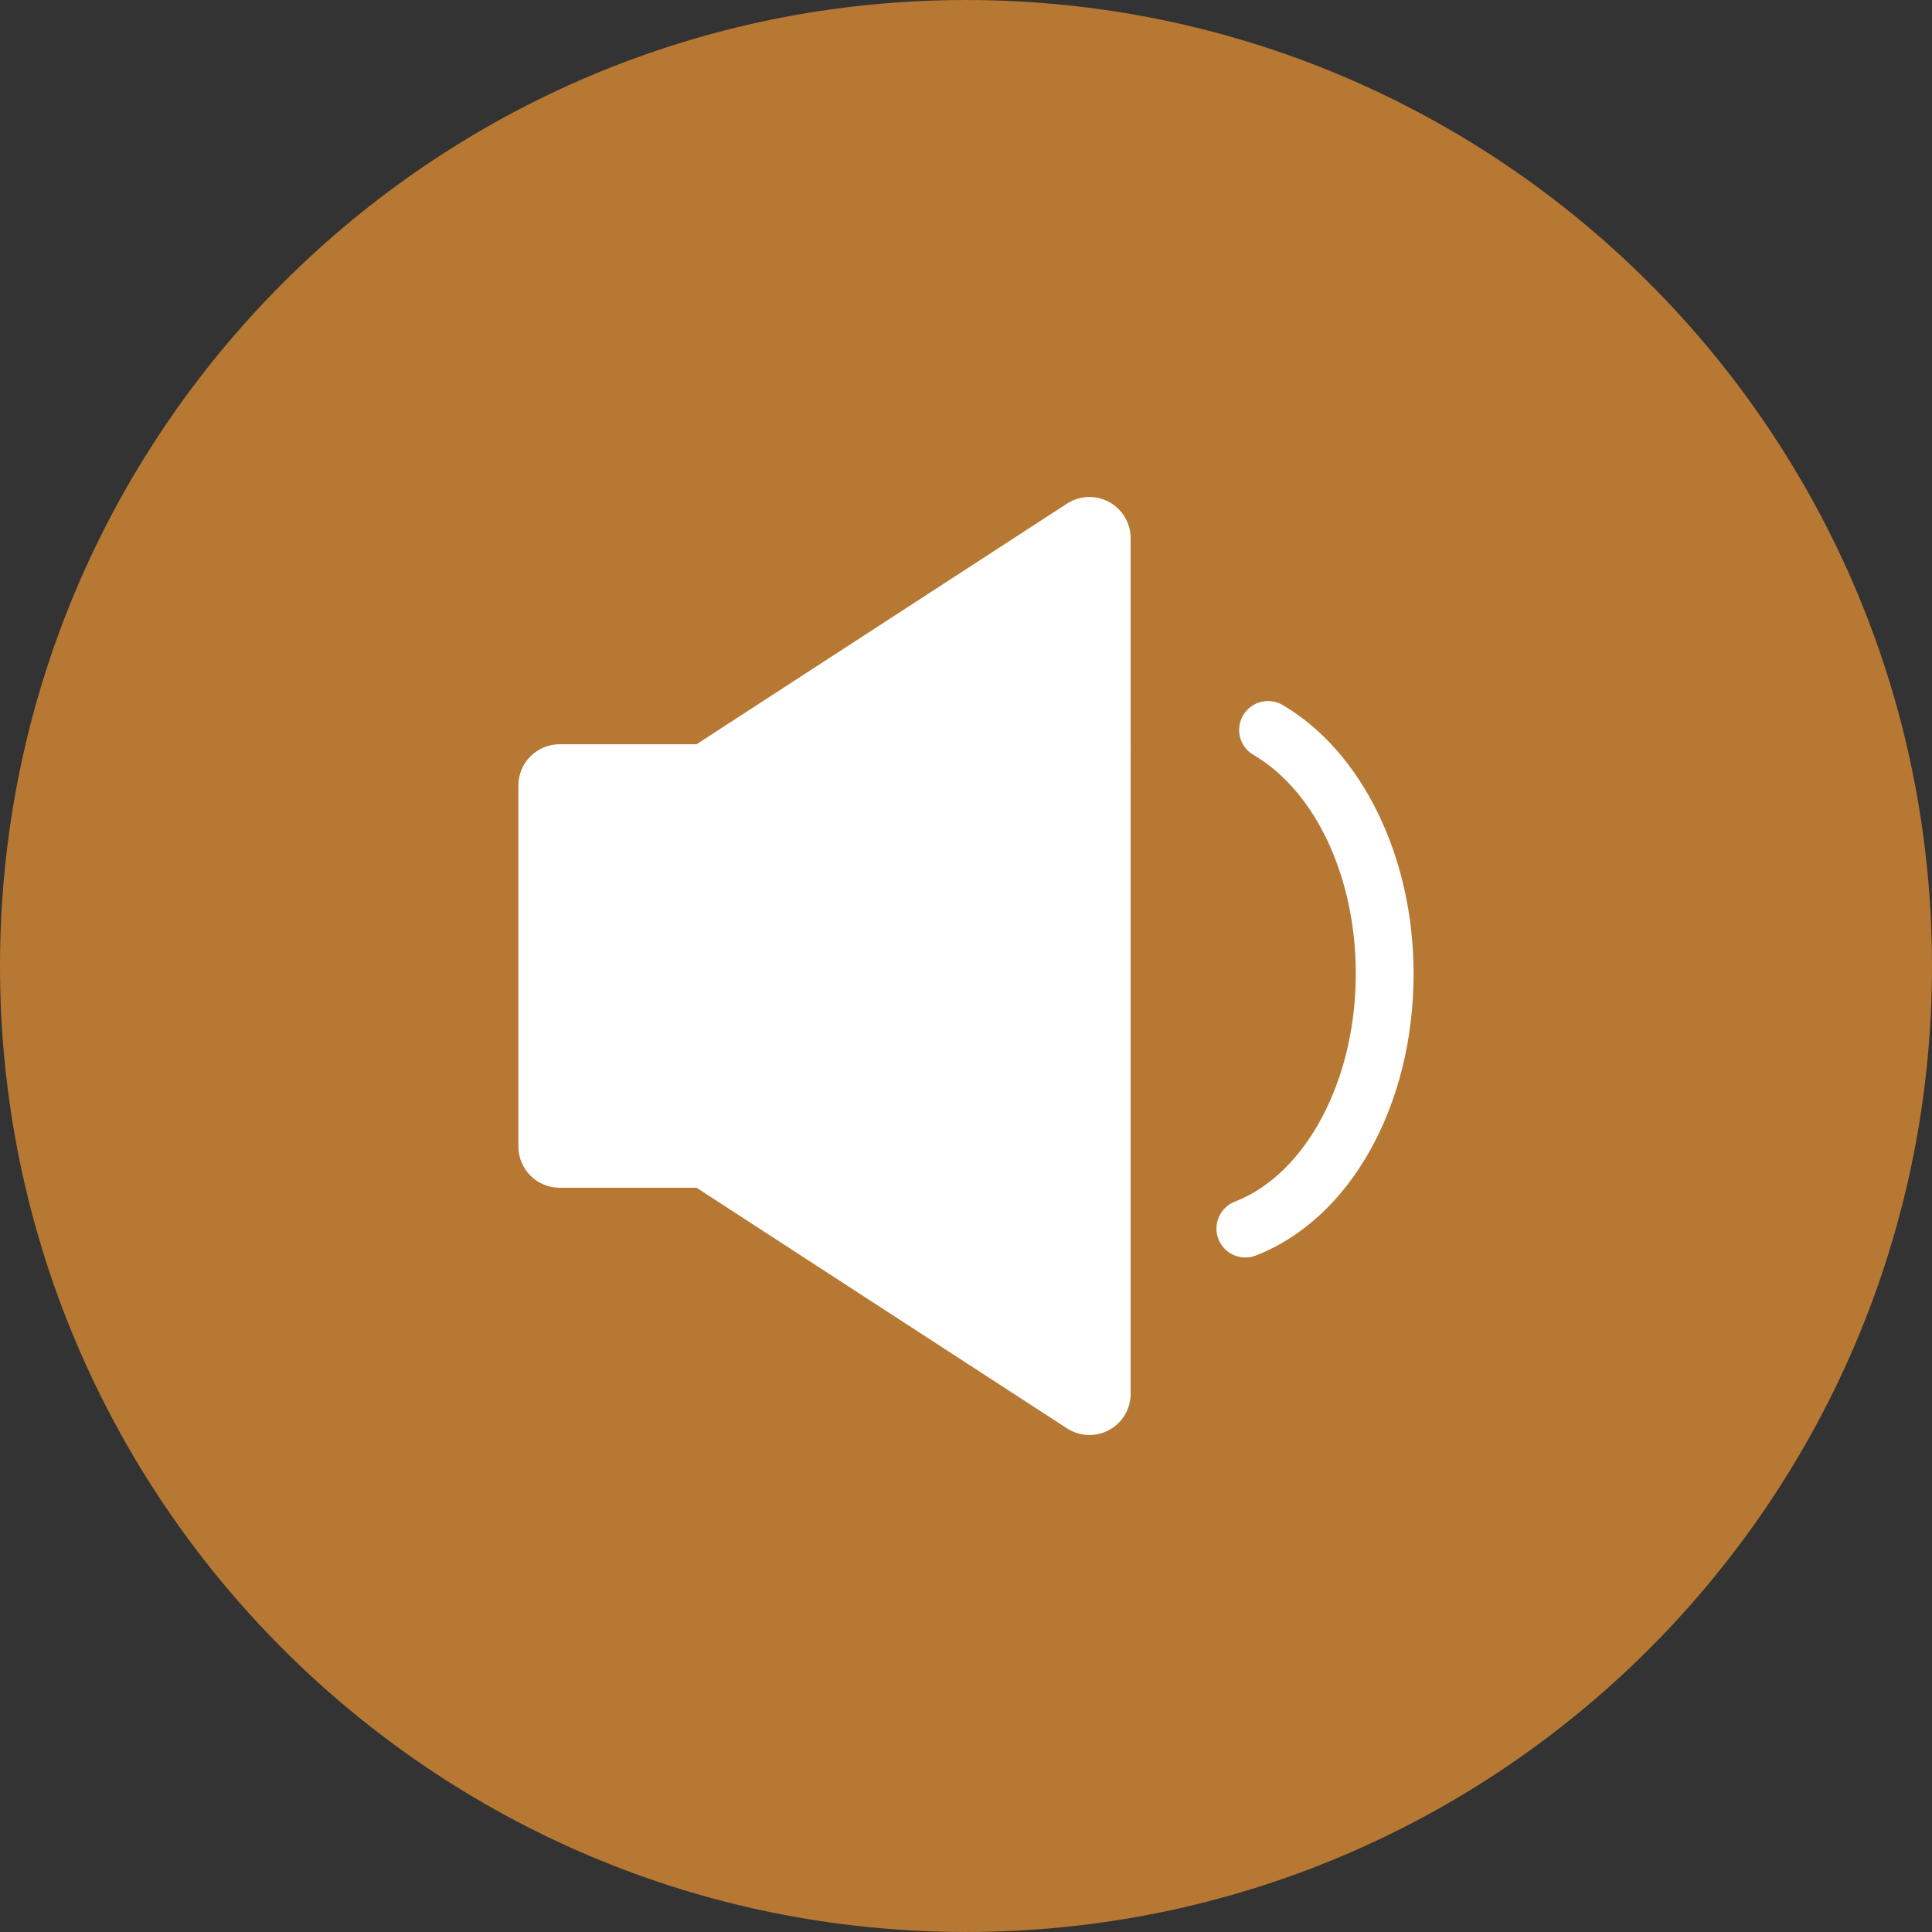<!DOCTYPE svg PUBLIC "-//W3C//DTD SVG 1.1//EN" "http://www.w3.org/Graphics/SVG/1.1/DTD/svg11.dtd">
<!-- Uploaded to: SVG Repo, www.svgrepo.com, Transformed by: SVG Repo Mixer Tools -->
<svg height="800px" width="800px" version="1.1" id="Layer_1" xmlns="http://www.w3.org/2000/svg" xmlns:xlink="http://www.w3.org/1999/xlink" viewBox="0 0 496.16 496.16" xml:space="preserve" fill="#000000" stroke="#000000" stroke-width="0.005">
<rect x="0" y="0" width="496.16" height="496.16" fill="#333333" stroke="none"/>
<g id="SVGRepo_bgCarrier" stroke-width="0"/>
<g id="SVGRepo_tracerCarrier" stroke-linecap="round" stroke-linejoin="round"/>
<g id="SVGRepo_iconCarrier"> <path style="fill:#b77833;" d="M496.159,248.085c0-137.023-111.07-248.082-248.076-248.082C111.071,0.003,0,111.063,0,248.085 c0,137.001,111.07,248.07,248.083,248.07C385.089,496.155,496.159,385.086,496.159,248.085z"/> <g> <path style="fill:#FFFFFF;" d="M284.828,128.917c-3.409-1.851-7.559-1.688-10.813,0.425l-95.137,61.791h-35.164 c-5.845,0-10.583,4.738-10.583,10.582v92.728c0,5.845,4.738,10.583,10.583,10.583h35.164l95.137,61.79 c1.748,1.135,3.754,1.708,5.765,1.708c1.733,0,3.471-0.426,5.049-1.283c3.41-1.852,5.534-5.42,5.534-9.301V138.218 C290.363,134.338,288.239,130.768,284.828,128.917z"/> <path style="fill:#FFFFFF;" d="M319.82,322.937c0.894,0,1.801-0.162,2.685-0.504c24.239-9.412,40.524-38.49,40.524-72.361 c0-29.956-13.2-57.047-33.63-69.018c-3.534-2.072-8.08-0.883-10.153,2.652c-2.072,3.535-0.885,8.082,2.651,10.152 c15.971,9.358,26.291,31.424,26.291,56.213c0,27.36-12.77,51.426-31.055,58.525c-3.82,1.482-5.715,5.783-4.231,9.604 C314.041,321.139,316.847,322.937,319.82,322.937z"/> </g> </g>
</svg>